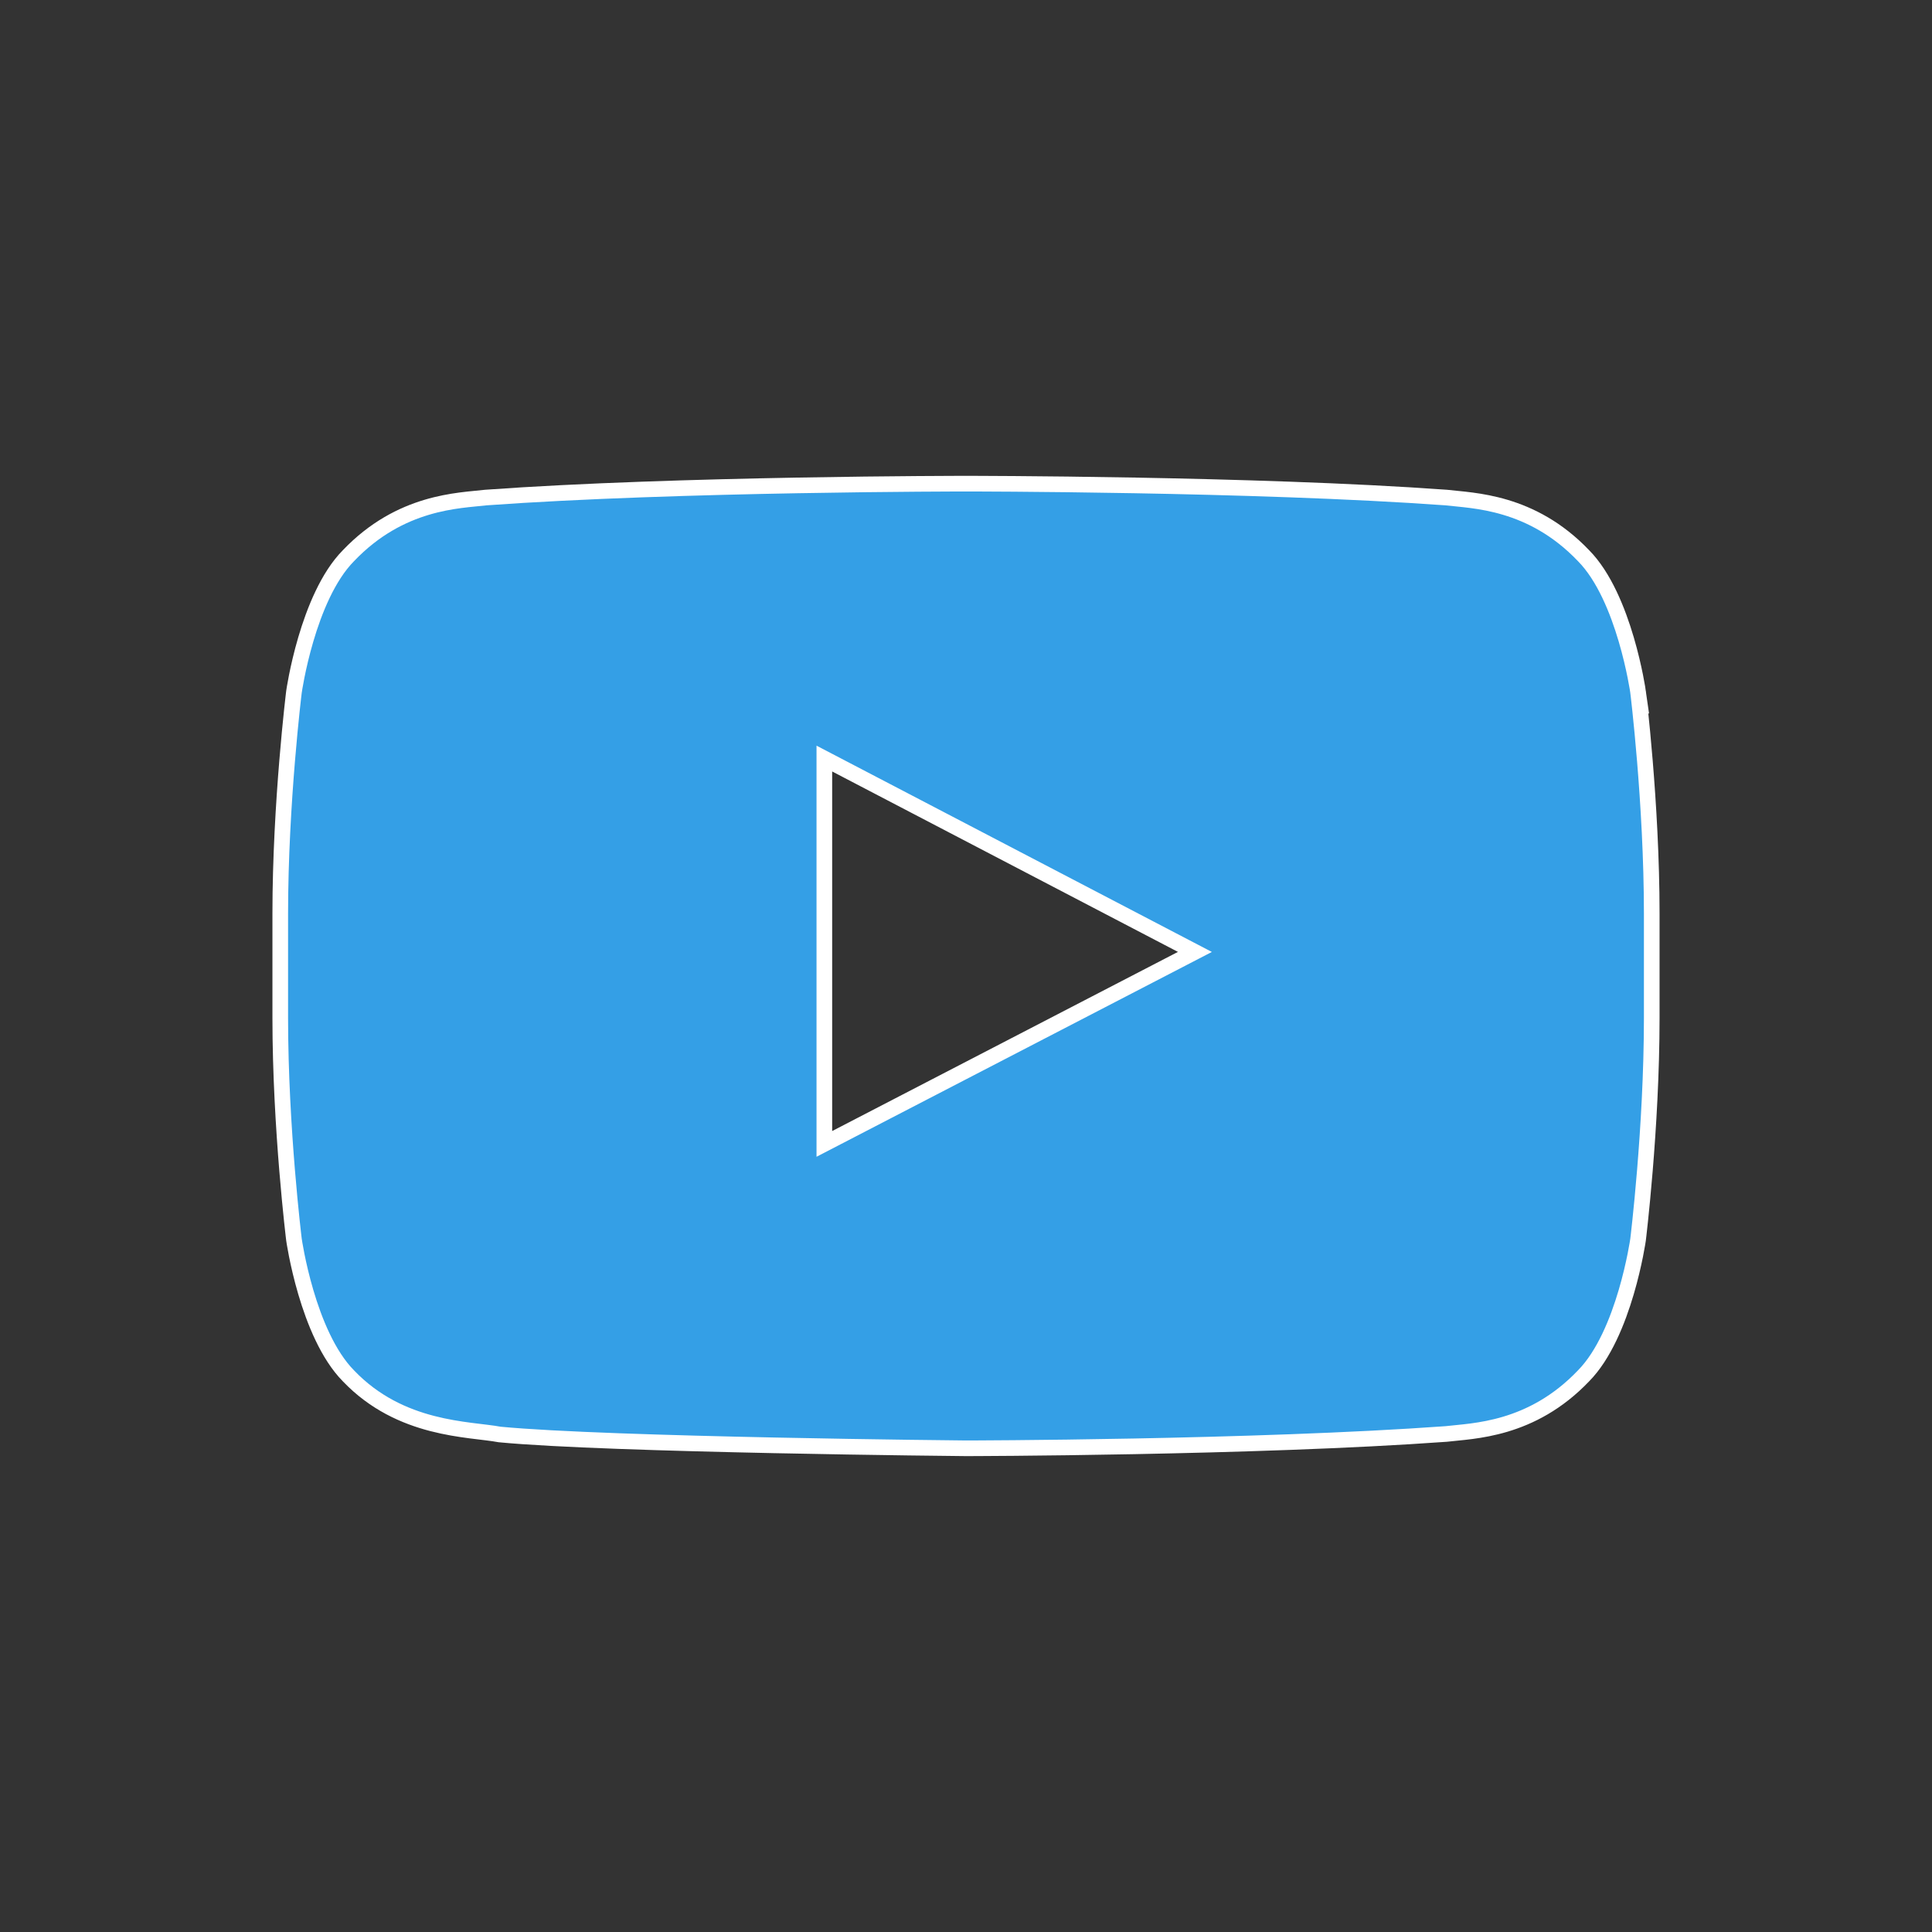 <?xml version="1.0" encoding="UTF-8"?><svg id="b" xmlns="http://www.w3.org/2000/svg" viewBox="0 0 494 494"><rect x="0" y="0" width="494" height="494" fill="#333333" stroke="none"/><defs><style>.c{fill:#349fe6;stroke:#fff;stroke-miterlimit:10;stroke-width:4px;}</style></defs><path class="c" d="M418.84,176.88s-3.43-24.16-13.94-34.8c-13.34-13.97-28.28-14.04-35.13-14.86-49.08-3.55-122.69-3.55-122.69-3.55h-.15s-73.61,0-122.69,3.55c-6.86.81-21.8.89-35.14,14.86-10.51,10.64-13.93,34.8-13.93,34.8,0,0-3.51,28.38-3.51,56.75v26.61c0,28.38,3.51,56.75,3.51,56.75,0,0,3.42,24.16,13.93,34.81,13.34,13.96,30.86,13.53,38.67,14.99,28.06,2.69,119.23,3.53,119.23,3.53,0,0,73.69-.11,122.77-3.66,6.86-.82,21.8-.89,35.13-14.86,10.51-10.65,13.94-34.81,13.94-34.81,0,0,3.5-28.38,3.5-56.75v-26.61c0-28.38-3.5-56.75-3.5-56.75ZM210.78,292.49v-98.53l94.75,49.44-94.75,49.09Z"/></svg>